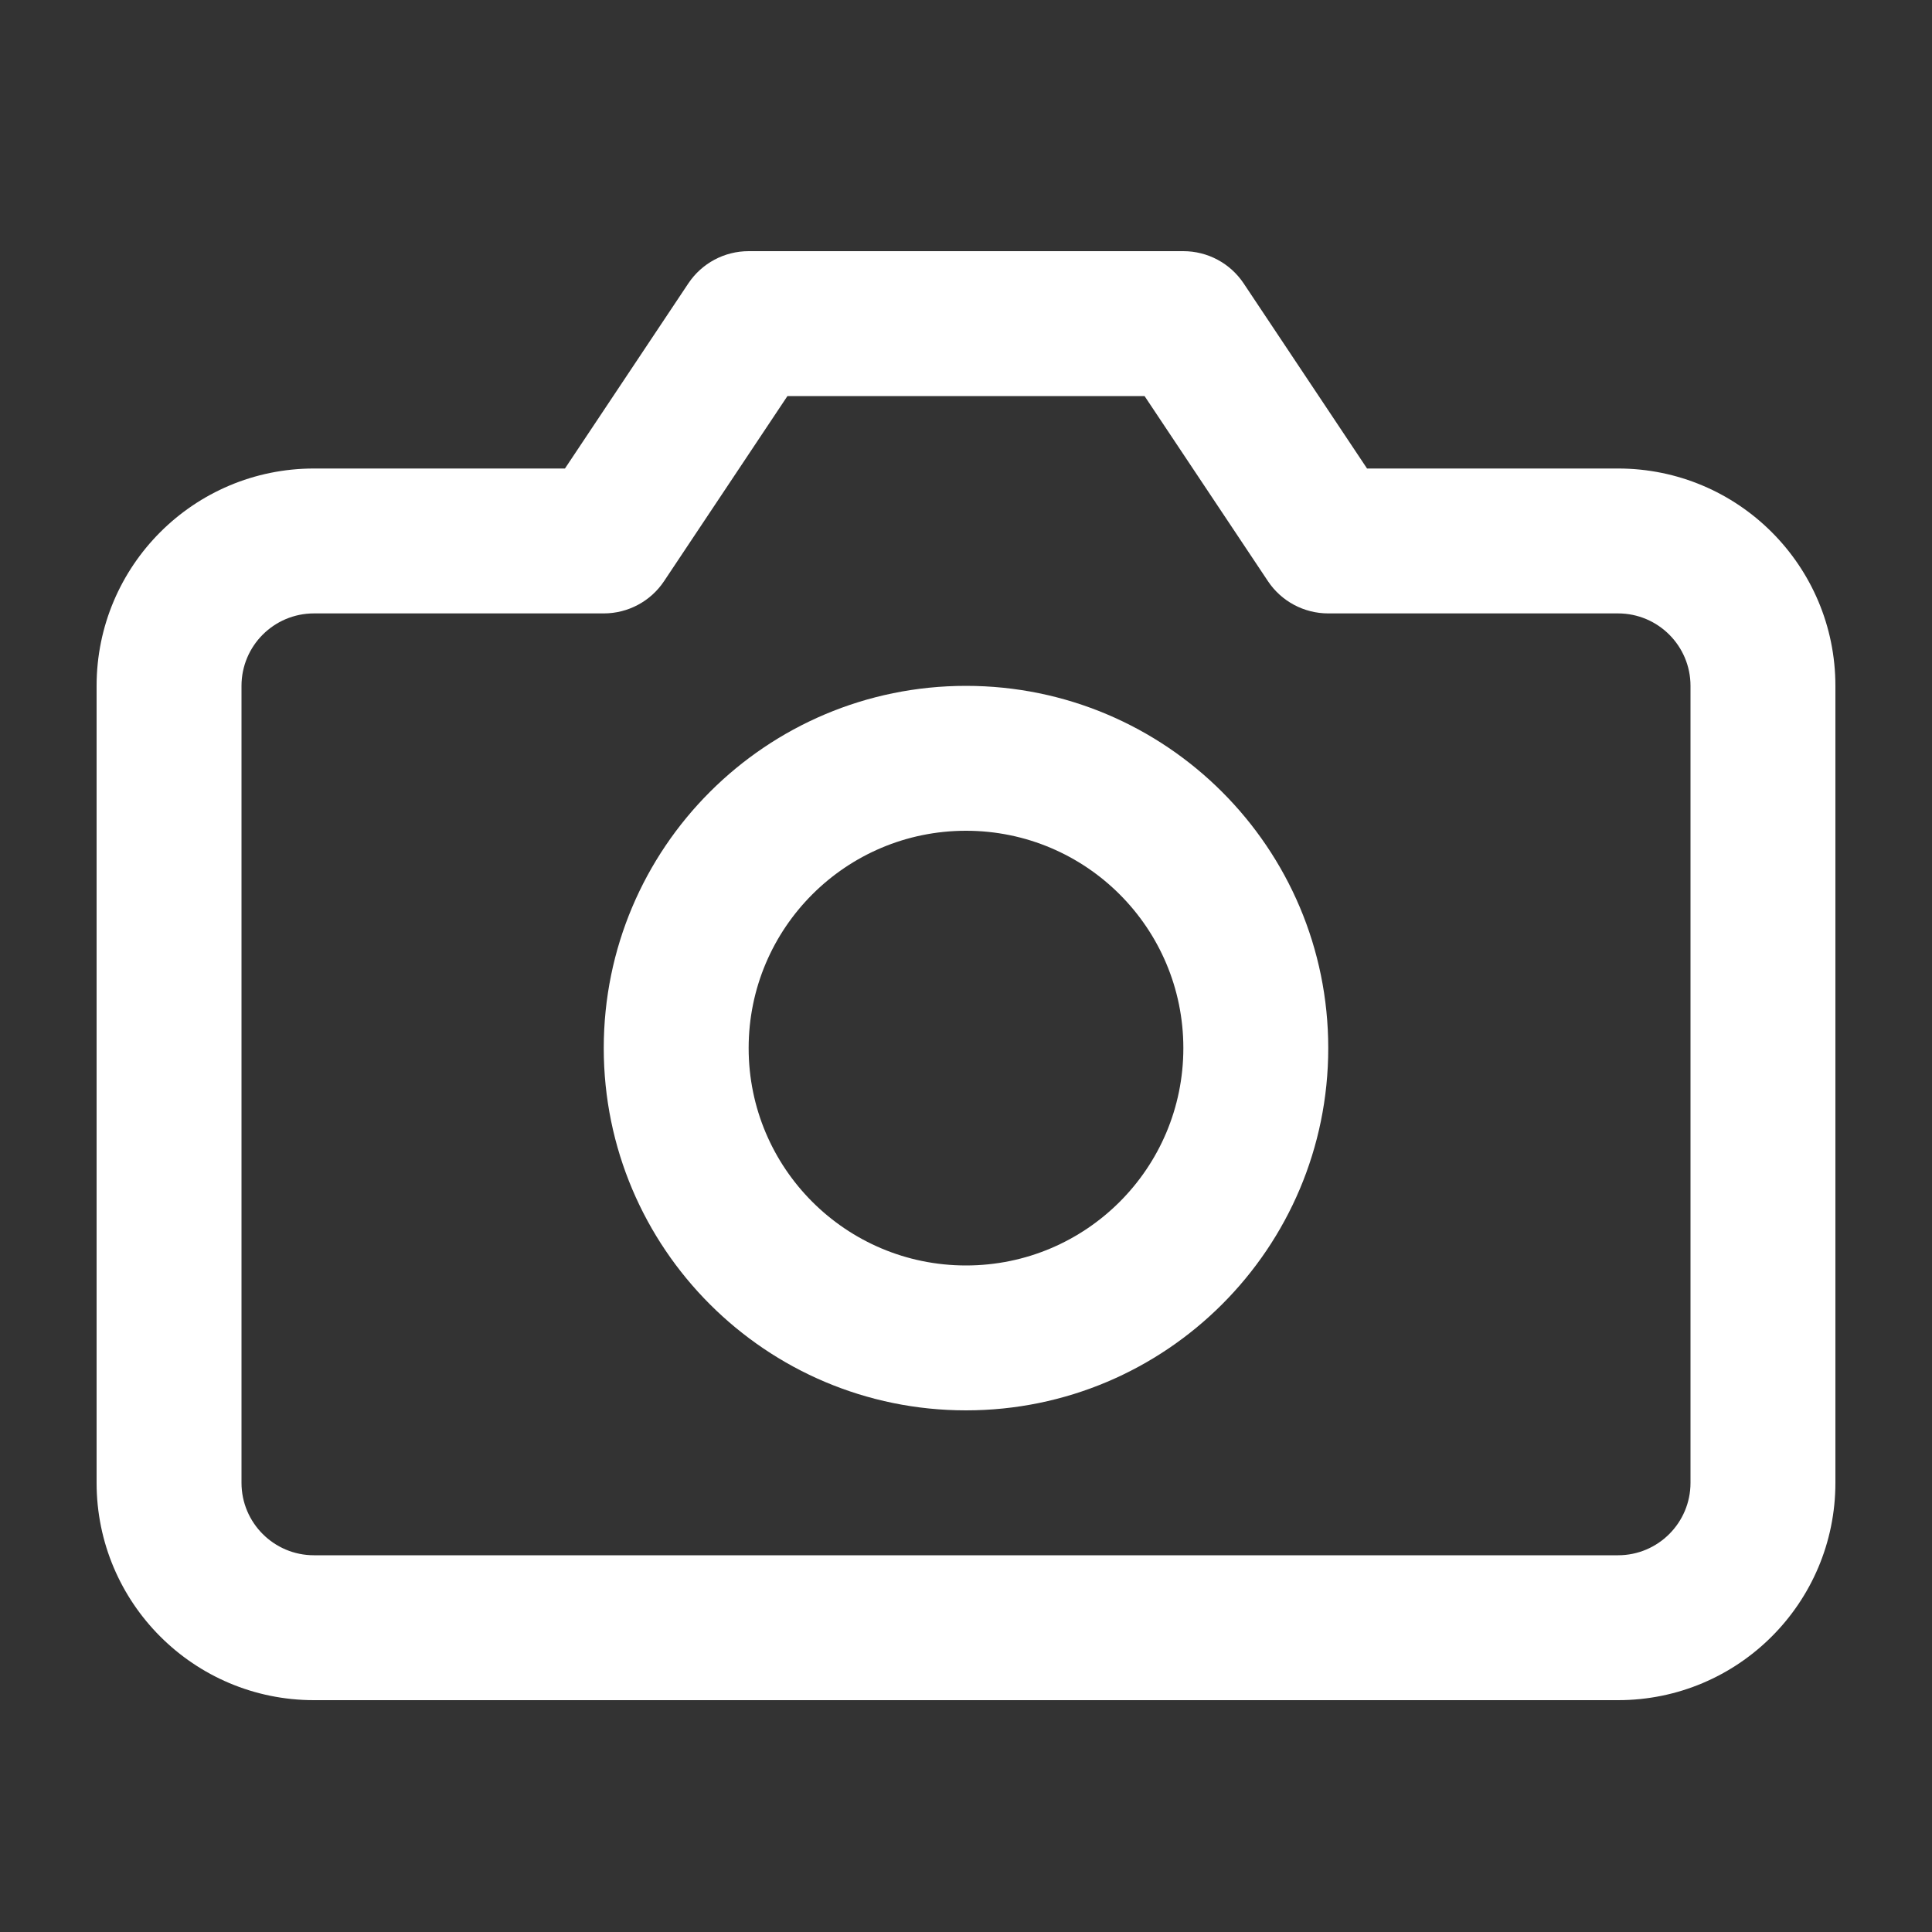 <?xml version="1.0" encoding="UTF-8"?> <svg xmlns="http://www.w3.org/2000/svg" viewBox="0 0 100 100" fill-rule="evenodd"><rect x="0" y="0" width="100" height="100" fill="#333333" stroke="none"/><path d="m34.371 30.082c-0.695 1.043-1.867 1.668-3.121 1.668h-15c-2.07 0-3.75 1.68-3.75 3.75v41.25c0 2.07 1.68 3.75 3.75 3.75h67.5c2.07 0 3.75-1.68 3.75-3.75v-41.25c0-2.07-1.68-3.75-3.75-3.75h-15c-1.254 0-2.426-0.625-3.121-1.668l-6.387-9.582h-18.484zm49.379-5.832c6.215 0 11.25 5.035 11.25 11.25v41.25c0 6.215-5.035 11.25-11.25 11.25h-67.5c-6.215 0-11.25-5.035-11.25-11.25v-41.25c0-6.215 5.035-11.25 11.25-11.25h12.992l6.387-9.582c0.695-1.043 1.867-1.668 3.121-1.668h22.5c1.254 0 2.426 0.625 3.121 1.668l6.387 9.582zm-33.75 48.75c-10.355 0-18.75-8.395-18.75-18.75s8.395-18.75 18.75-18.75 18.75 8.395 18.75 18.75-8.395 18.75-18.75 18.75zm0-7.5c6.215 0 11.25-5.035 11.25-11.25s-5.035-11.25-11.25-11.25-11.25 5.035-11.25 11.25 5.035 11.25 11.25 11.25z" fill="#ffffff"></path></svg> 
